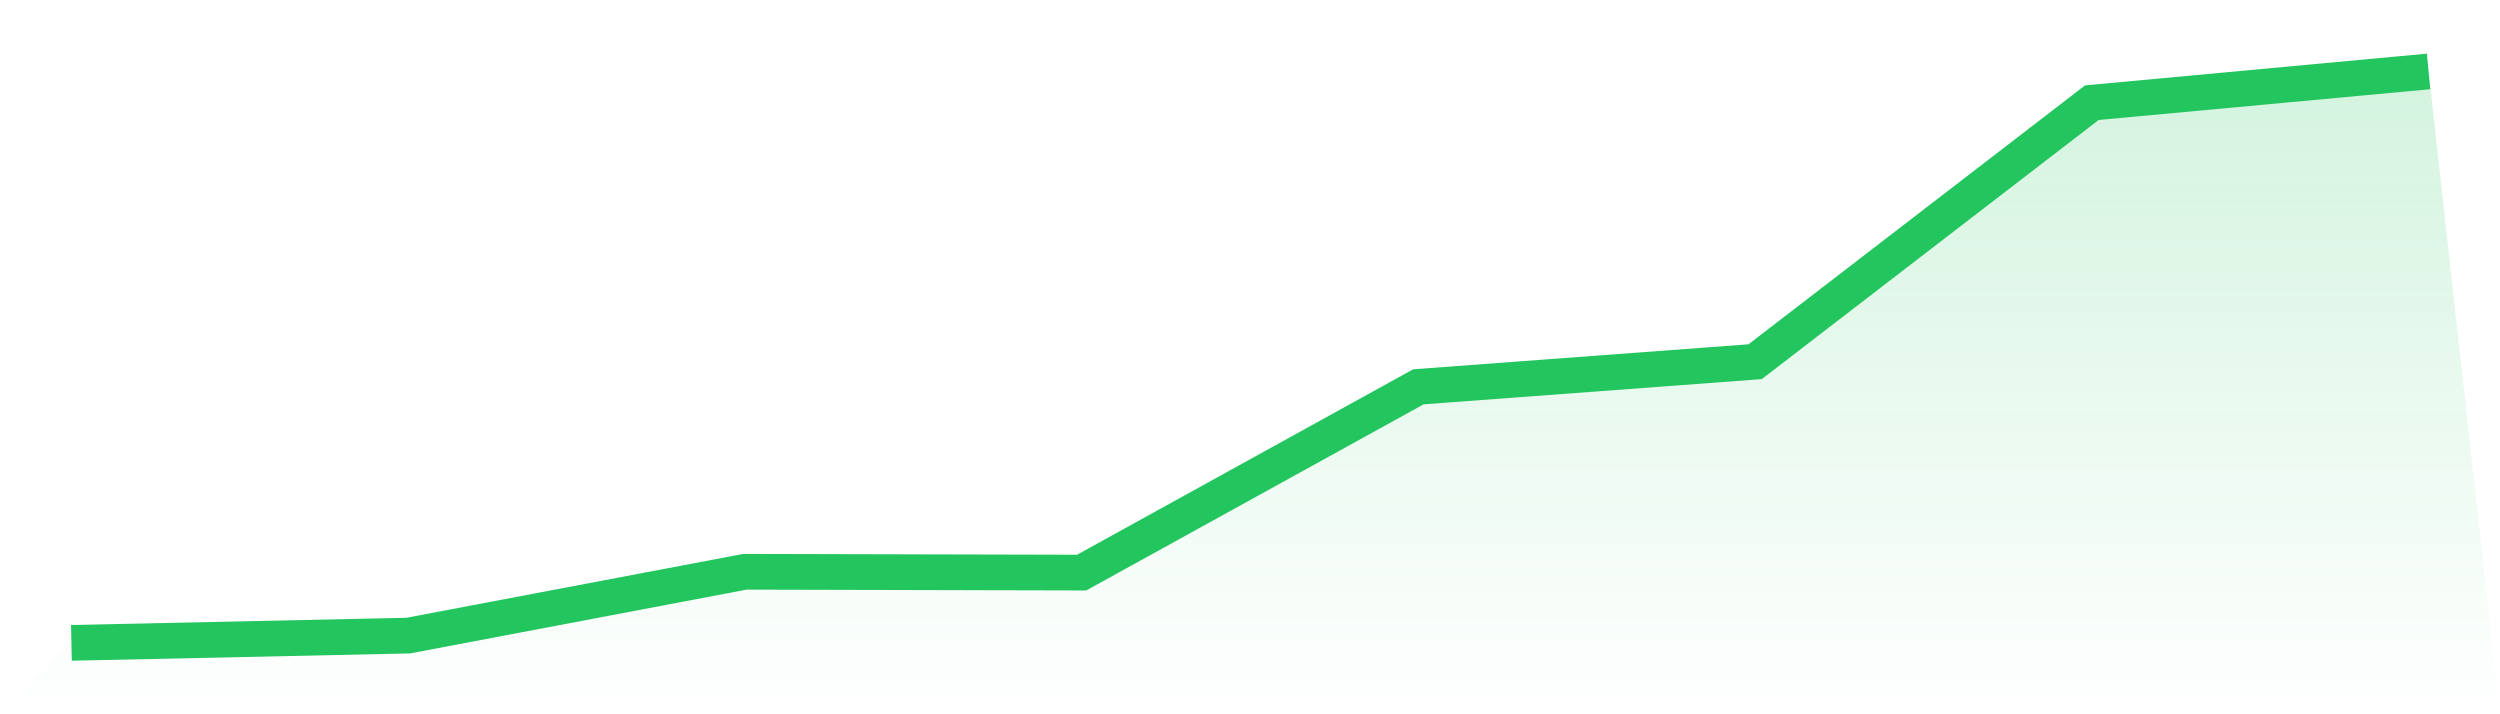 <svg viewBox="0 0 140 40" xmlns="http://www.w3.org/2000/svg">
<defs>
<linearGradient id="gradient" x1="0" x2="0" y1="0" y2="1">
<stop offset="0%" stop-color="#22c55e" stop-opacity="0.2"/>
<stop offset="100%" stop-color="#22c55e" stop-opacity="0"/>
</linearGradient>
</defs>
<path d="M4,36 L4,36 L22.857,35.594 L41.714,32.019 L60.571,32.066 L79.429,21.662 L98.286,20.256 L117.143,5.75 L136,4 L140,40 L0,40 z" fill="url(#gradient)"/>
<path d="M4,36 L4,36 L22.857,35.594 L41.714,32.019 L60.571,32.066 L79.429,21.662 L98.286,20.256 L117.143,5.75 L136,4" fill="none" stroke="#22c55e" stroke-width="2"/>
</svg>
